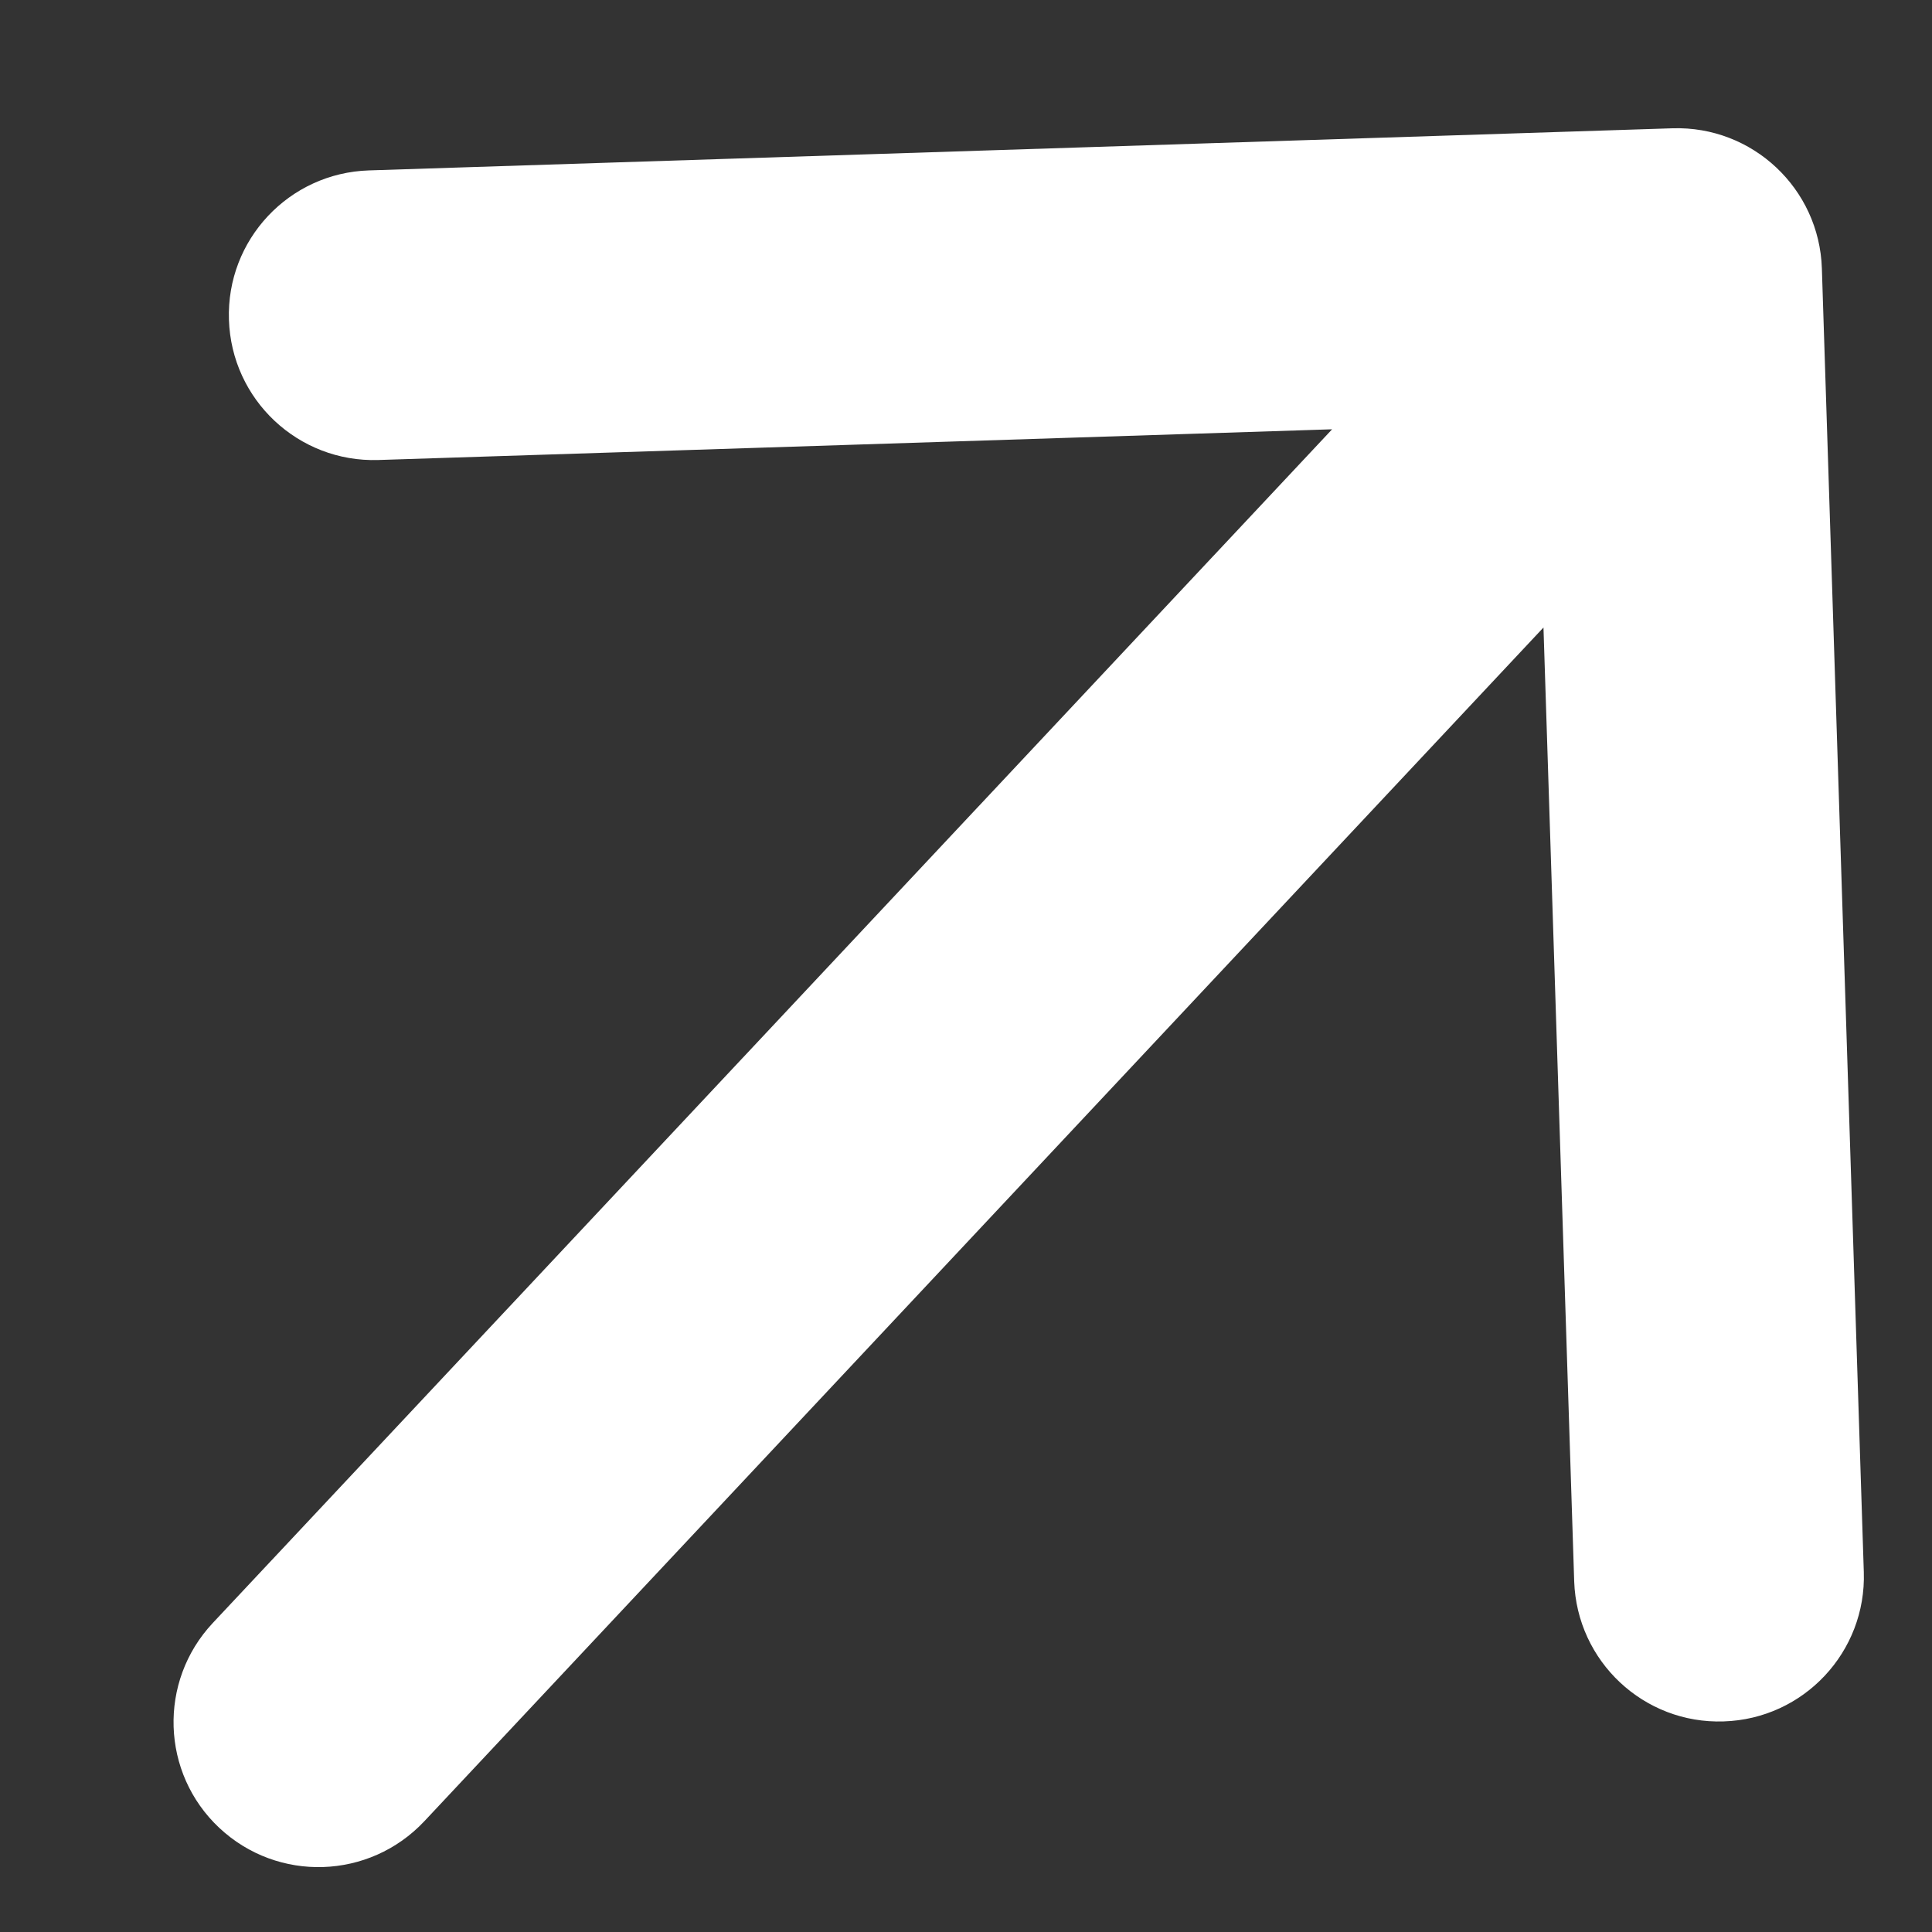 <?xml version="1.0" encoding="UTF-8"?> <svg xmlns="http://www.w3.org/2000/svg" width="10" height="10" viewBox="0 0 10 10" fill="none"><rect x="0" y="0" width="10" height="10" fill="#333333" stroke="none"/><path fill-rule="evenodd" clip-rule="evenodd" d="M8.657 0.664C9.071 0.651 9.417 0.976 9.43 1.39L9.647 8.136C9.661 8.55 9.336 8.897 8.922 8.91C8.508 8.924 8.162 8.599 8.148 8.185L7.989 3.248L2.196 9.427C1.912 9.729 1.438 9.745 1.135 9.461C0.833 9.178 0.818 8.703 1.101 8.401L6.895 2.222L1.958 2.381C1.544 2.394 1.198 2.069 1.185 1.655C1.171 1.241 1.496 0.895 1.91 0.882L8.657 0.664Z" fill="white"></path></svg> 